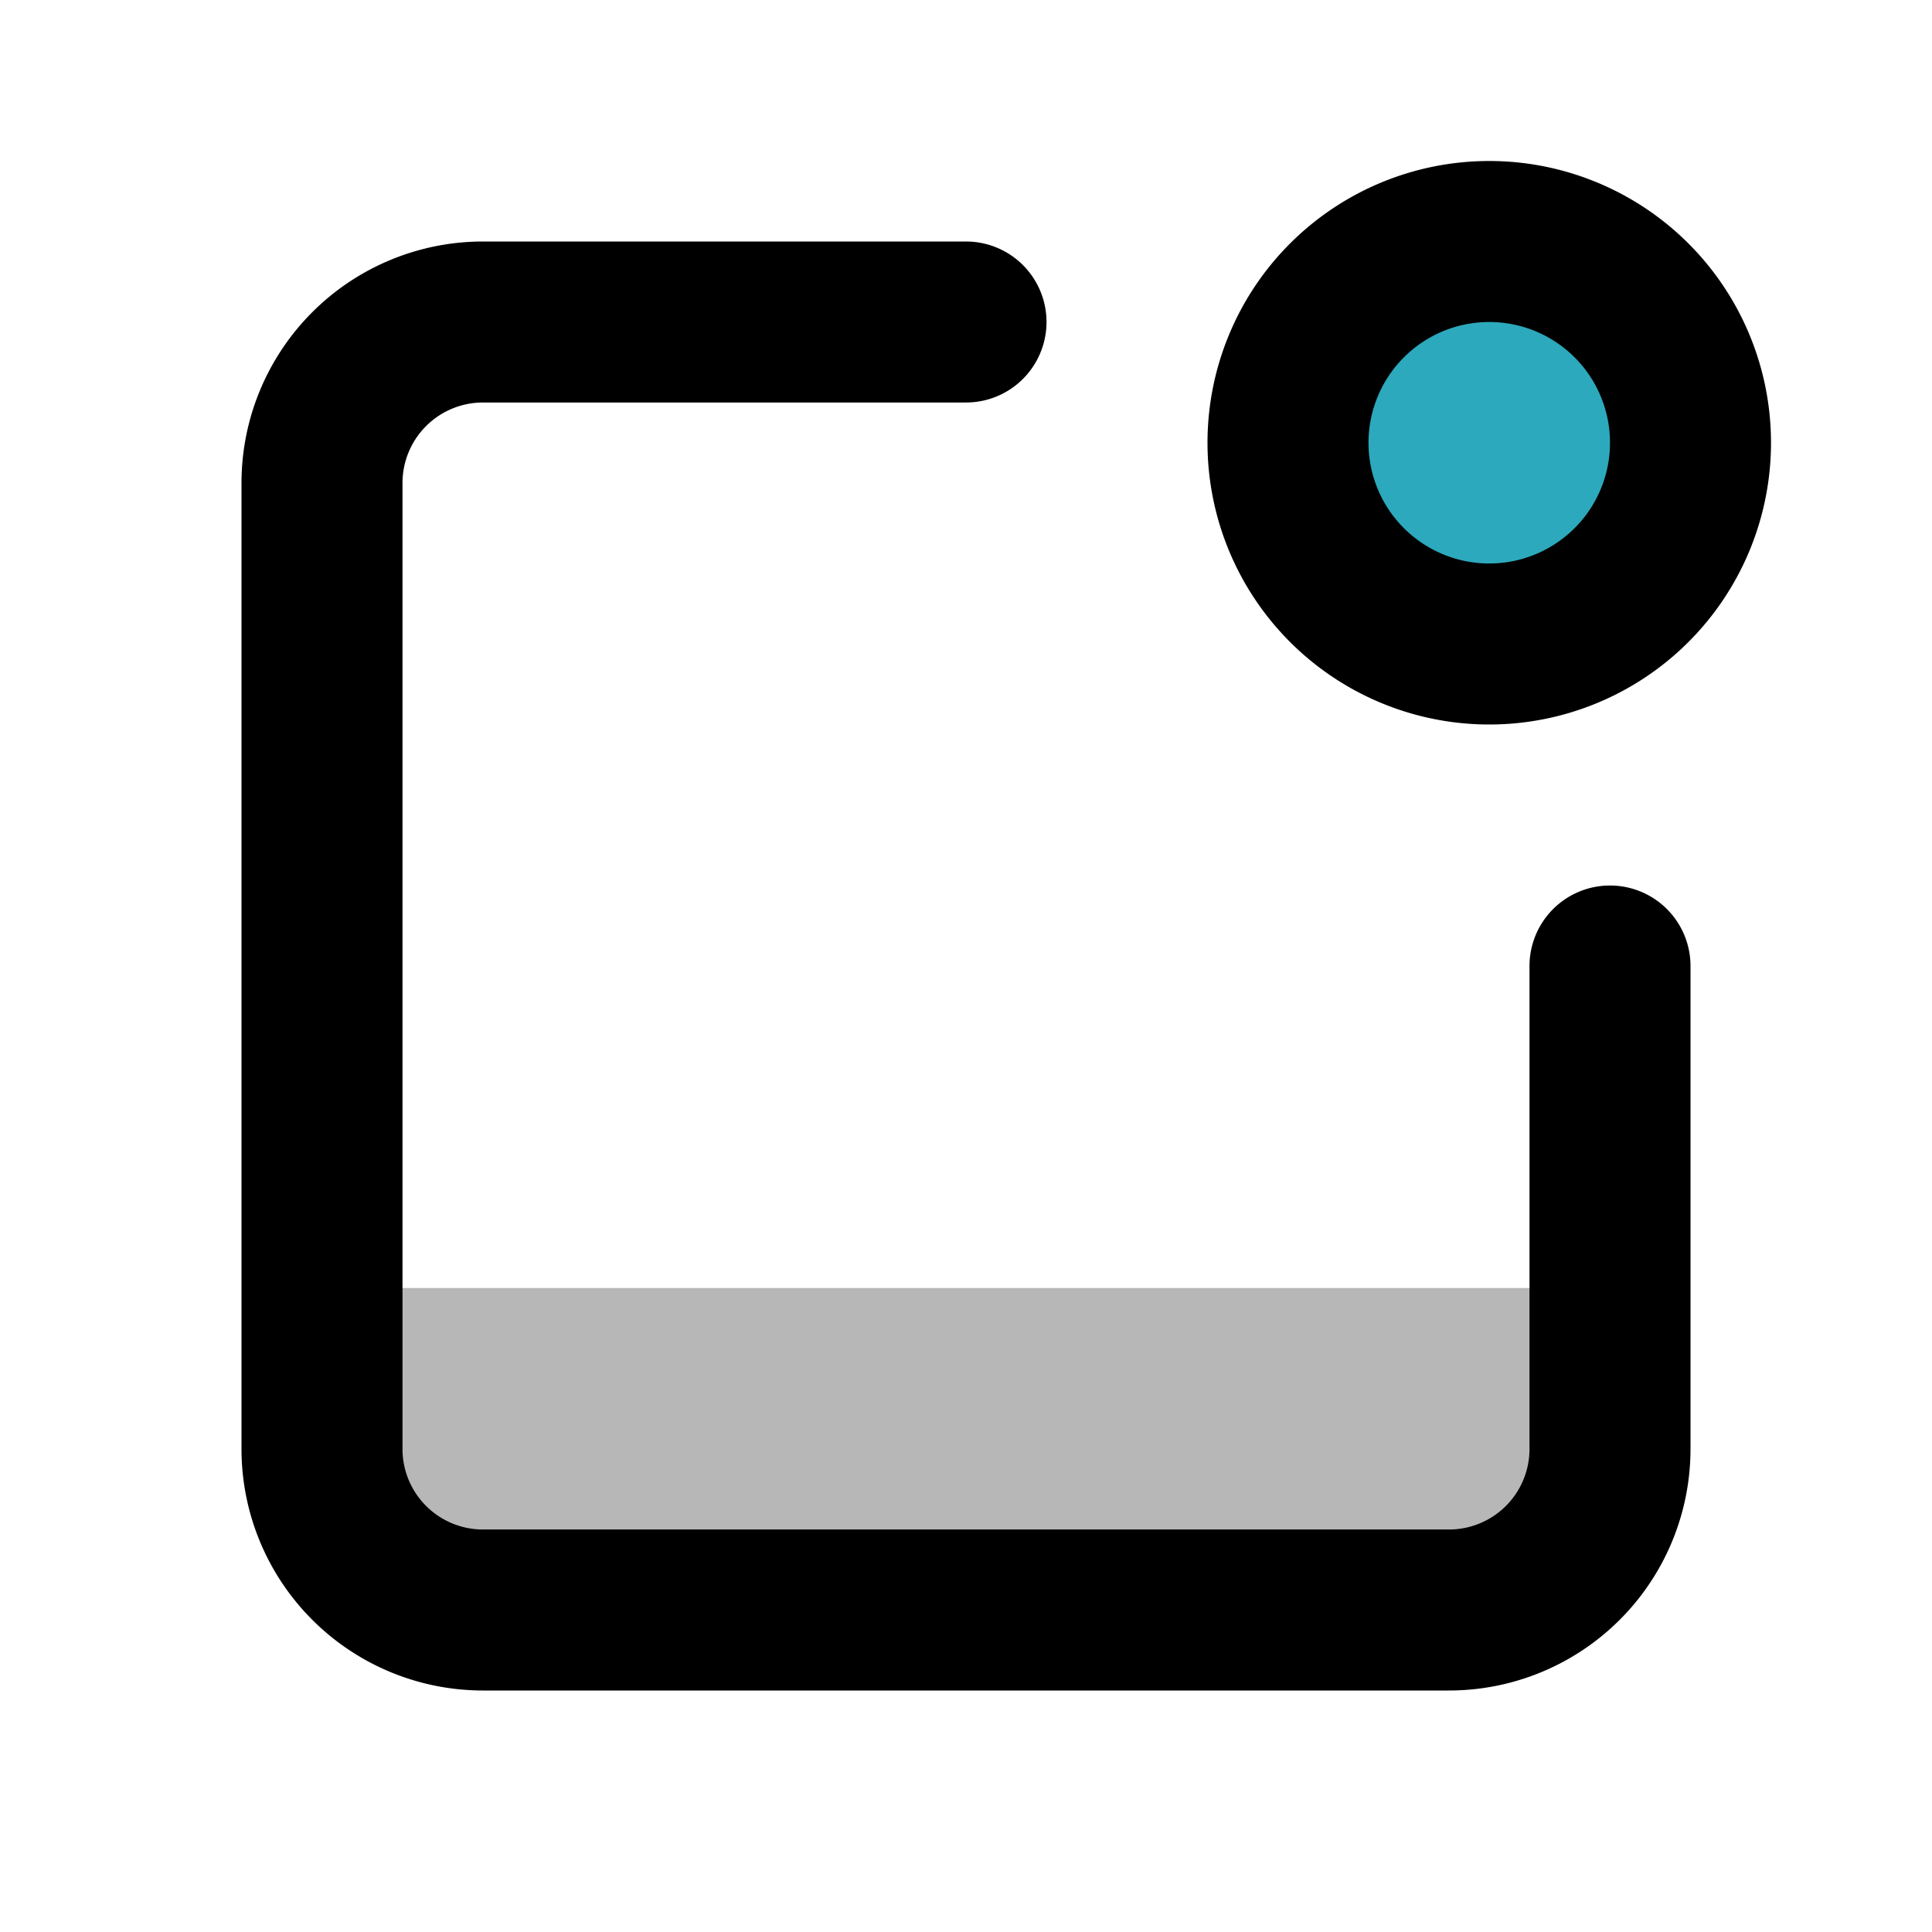 <?xml version="1.0" encoding="utf-8"?><!-- Скачано с сайта svg4.ru / Downloaded from svg4.ru -->
<svg width="800px" height="800px" viewBox="0 0 24 24" id="notification-alt" xmlns="http://www.w3.org/2000/svg" class="icon multi-color"><path id="tertiary-fill" d="M4,16H20a0,0,0,0,1,0,0v2a2,2,0,0,1-2,2H6a2,2,0,0,1-2-2V16A0,0,0,0,1,4,16Z" style="fill: #b7b7b7; stroke-width: 2;"></path><circle id="secondary-fill" cx="18.5" cy="5.5" r="2.5" style="fill: rgb(44, 169, 188); stroke-width: 2;"></circle><path id="primary-stroke" d="M20,12v6a2,2,0,0,1-2,2H6a2,2,0,0,1-2-2V6A2,2,0,0,1,6,4h6m4,1.5A2.5,2.5,0,1,0,18.5,3,2.5,2.5,0,0,0,16,5.5Z" style="fill: none; stroke: rgb(0, 0, 0); stroke-linecap: round; stroke-linejoin: round; stroke-width: 2;"></path></svg>